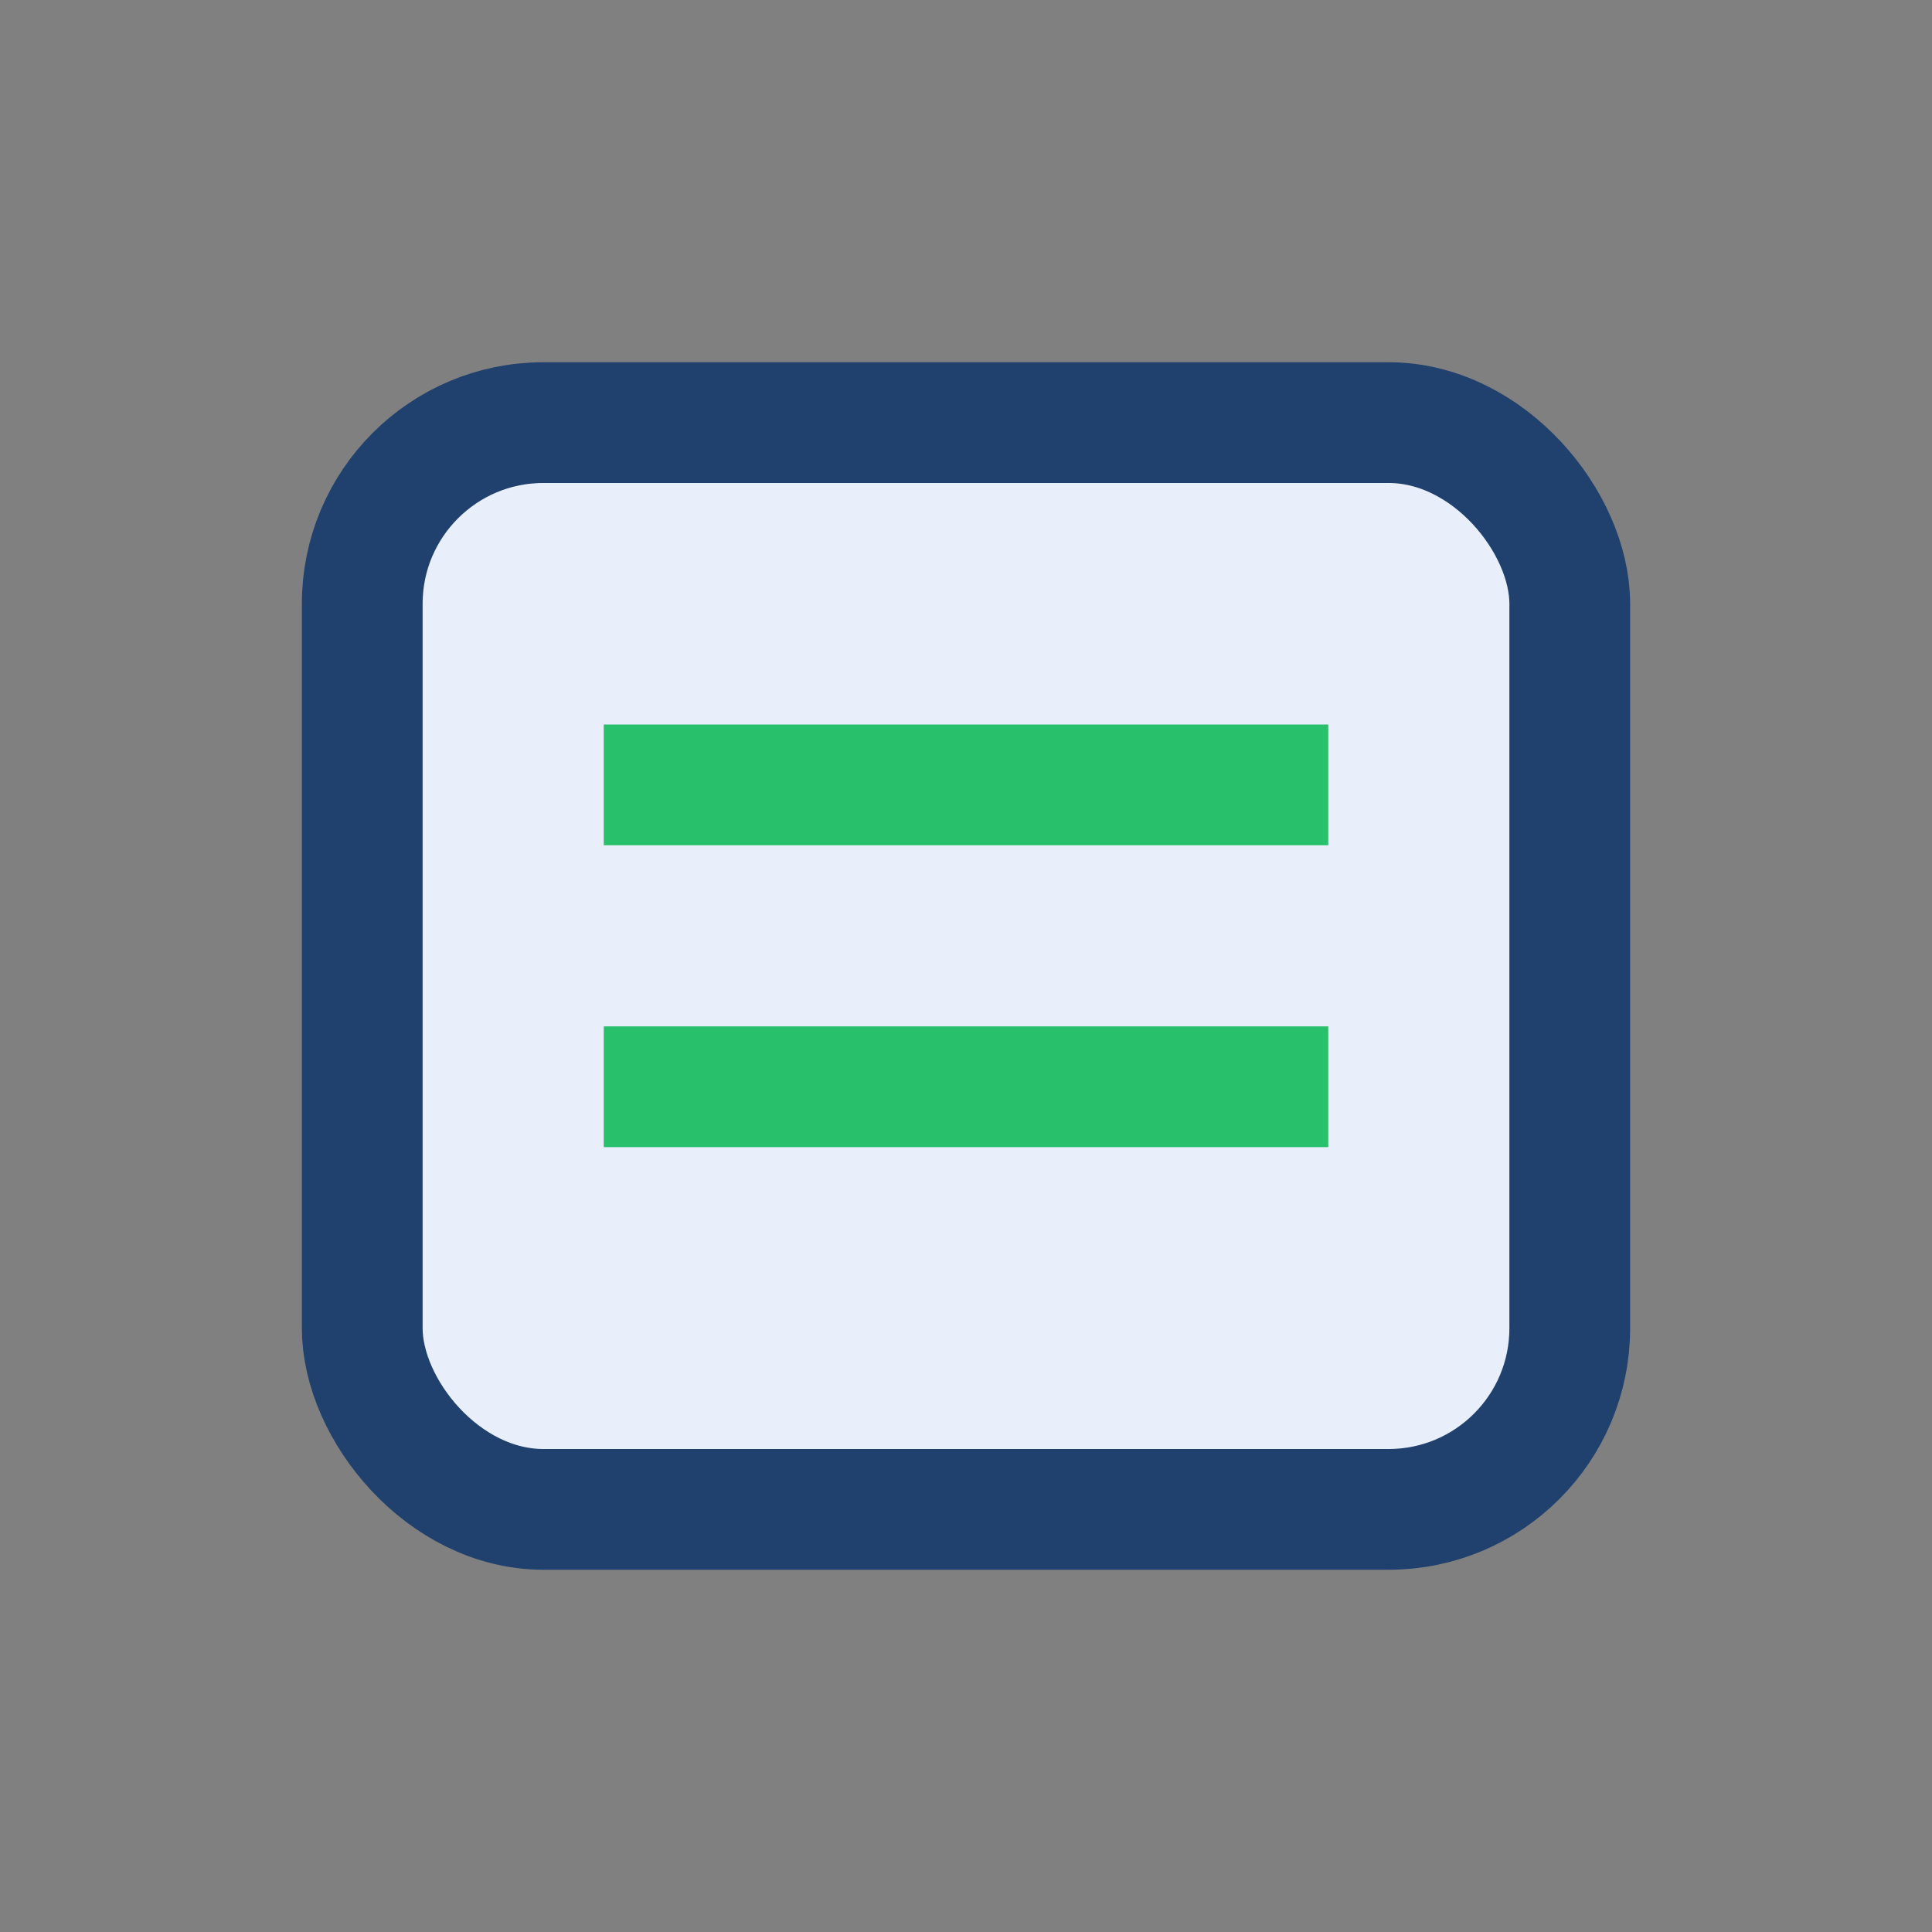 <?xml version="1.0" encoding="UTF-8"?>
<svg xmlns="http://www.w3.org/2000/svg" width="32" height="32" viewBox="0 0 32 32"><rect x="0" y="0" width="32" height="32" fill="#808080" stroke="none"/><rect x="6" y="7" width="20" height="18" rx="3" fill="#E8EFFA" stroke="#20416E" stroke-width="2"/><path d="M10 13h12M10 18h12" stroke="#29C06B" stroke-width="2"/></svg>